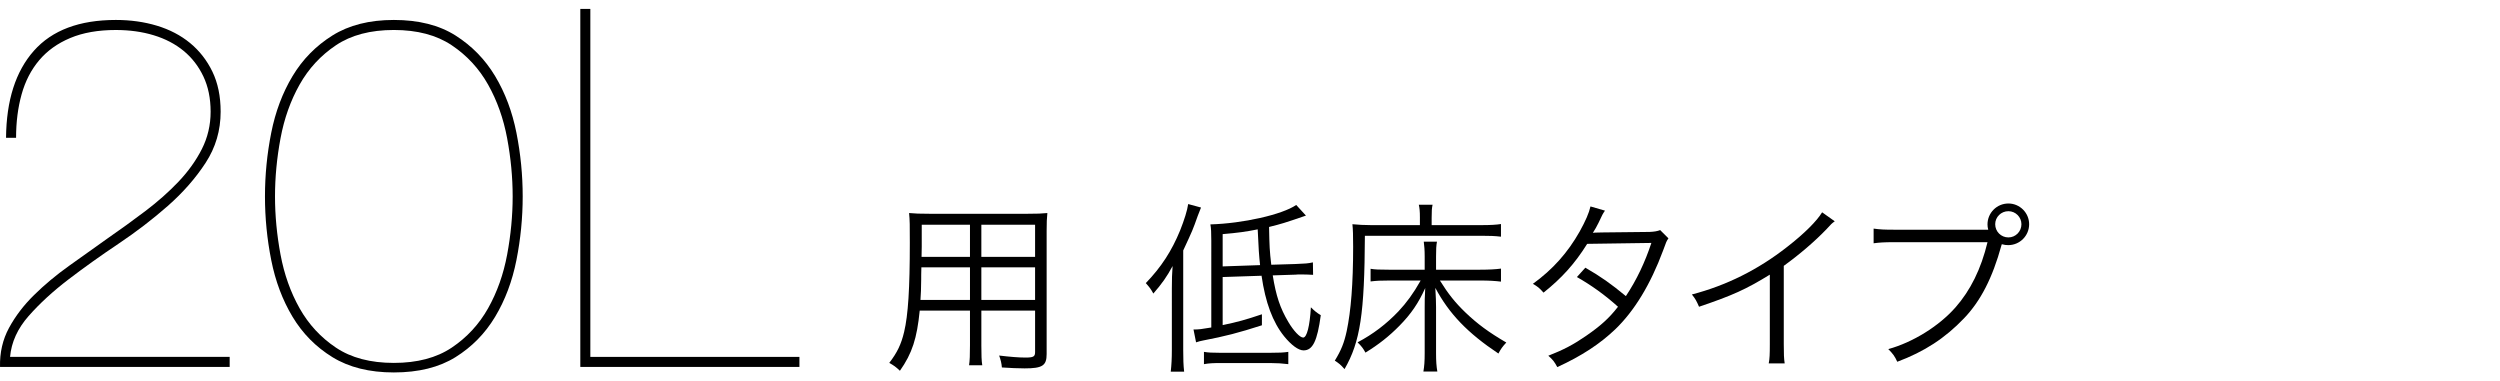 <?xml version="1.0" encoding="utf-8"?>
<!-- Generator: Adobe Illustrator 27.0.0, SVG Export Plug-In . SVG Version: 6.00 Build 0)  -->
<svg version="1.1" id="レイヤー_1" xmlns="http://www.w3.org/2000/svg" xmlns:xlink="http://www.w3.org/1999/xlink" x="0px"
	 y="0px" width="354px" height="54px" viewBox="0 0 354 54" style="enable-background:new 0 0 354 54;" xml:space="preserve">
<g>
	<g>
		<g>
			<path d="M32.521,51.957H0.004c-0.049-2.034,0.378-3.881,1.277-5.538
				c0.898-1.656,2.082-3.206,3.55-4.65c1.467-1.443,3.112-2.815,4.935-4.118
				c1.822-1.301,3.633-2.592,5.432-3.869c1.846-1.278,3.645-2.579,5.396-3.905
				c1.75-1.324,3.312-2.709,4.686-4.153c1.372-1.443,2.473-2.982,3.302-4.615
				c0.827-1.633,1.242-3.396,1.242-5.289c0-1.893-0.344-3.562-1.029-5.006
				c-0.687-1.443-1.622-2.65-2.805-3.621c-1.184-0.97-2.591-1.704-4.225-2.201
				c-1.633-0.497-3.42-0.745-5.36-0.745c-2.51,0-4.662,0.379-6.461,1.136
				C8.144,6.138,6.678,7.191,5.541,8.541c-1.136,1.349-1.965,2.958-2.484,4.827
				c-0.521,1.871-0.781,3.918-0.781,6.142H0.855C0.902,14.209,2.216,10.102,4.796,7.191
				c2.579-2.911,6.448-4.366,11.608-4.366c2.082,0,4.022,0.272,5.822,0.816
				c1.798,0.545,3.36,1.361,4.686,2.449c1.325,1.09,2.379,2.438,3.16,4.047
				c0.78,1.61,1.171,3.504,1.171,5.681c0,2.651-0.71,5.065-2.13,7.241
				c-1.42,2.178-3.207,4.214-5.36,6.106c-2.154,1.894-4.485,3.681-6.993,5.36
				c-2.51,1.681-4.863,3.361-7.064,5.041c-2.201,1.681-4.083,3.408-5.645,5.184
				c-1.562,1.774-2.438,3.704-2.627,5.786h31.098V51.957z"/>
			<path d="M73.126,36.834c-0.592,2.982-1.597,5.657-3.017,8.023c-1.421,2.367-3.291,4.271-5.609,5.715
				c-2.32,1.443-5.23,2.166-8.733,2.166c-3.456,0-6.354-0.723-8.697-2.166s-4.225-3.348-5.645-5.715
				c-1.42-2.366-2.427-5.041-3.018-8.023c-0.593-2.982-0.888-5.987-0.888-9.017
				s0.295-6.035,0.888-9.018c0.591-2.981,1.598-5.655,3.018-8.022
				c1.42-2.366,3.302-4.283,5.645-5.751c2.343-1.467,5.241-2.201,8.697-2.201
				c3.503,0,6.413,0.734,8.733,2.201c2.318,1.468,4.188,3.385,5.609,5.751
				c1.42,2.367,2.425,5.041,3.017,8.022c0.592,2.982,0.888,5.988,0.888,9.018
				S73.718,33.851,73.126,36.834z M71.812,19.581c-0.521-2.792-1.42-5.325-2.697-7.597
				c-1.278-2.272-2.994-4.13-5.148-5.574c-2.154-1.443-4.888-2.165-8.2-2.165
				c-3.313,0-6.047,0.722-8.2,2.165c-2.154,1.444-3.869,3.302-5.147,5.574
				c-1.278,2.271-2.178,4.805-2.698,7.597c-0.521,2.793-0.781,5.538-0.781,8.236
				c0,2.697,0.26,5.443,0.781,8.235c0.521,2.794,1.42,5.325,2.698,7.598
				c1.278,2.271,2.993,4.13,5.147,5.573c2.153,1.444,4.887,2.165,8.2,2.165
				c3.312,0,6.046-0.721,8.2-2.165c2.154-1.443,3.87-3.302,5.148-5.573
				c1.277-2.272,2.176-4.804,2.697-7.598c0.521-2.792,0.781-5.538,0.781-8.235
				C72.594,25.119,72.333,22.374,71.812,19.581z"/>
			<path d="M113.199,51.957H82.172V1.262h1.42v49.274h29.607V51.957z"/>
			<path d="M138.959,48.889c0,1.377,0.025,2.207,0.13,2.831h-1.87
				c0.104-0.676,0.13-1.454,0.13-2.831v-4.908h-7.116c-0.389,3.921-1.064,6.051-2.805,8.519
				c-0.571-0.546-0.831-0.728-1.506-1.117c1.116-1.454,1.688-2.623,2.104-4.389
				c0.571-2.39,0.805-6.182,0.805-12.596c0-2.623,0-3.117-0.104-4.233
				c0.779,0.078,1.559,0.104,2.856,0.104h13.973c1.298,0,1.999-0.025,2.753-0.104
				c-0.078,0.701-0.104,1.376-0.104,2.545v17.427c0,1.636-0.597,2.025-3.116,2.025
				c-0.831,0-2.13-0.052-3.221-0.13c-0.052-0.598-0.155-1.039-0.389-1.688
				c1.506,0.182,2.778,0.286,3.713,0.286c1.143,0,1.377-0.13,1.377-0.779v-5.869h-7.609V48.889z
				 M130.467,37.852c-0.026,0.727-0.026,1.351-0.026,1.714c-0.026,1.61-0.026,1.714-0.104,2.908
				h7.012v-4.622H130.467z M137.348,31.827h-6.83v3.091l-0.026,1.454h6.856V31.827z M146.568,36.372
				v-4.545h-7.609v4.545H146.568z M138.959,42.474h7.609v-4.622h-7.609V42.474z"/>
			<path d="M165.935,40.787c0-1.117,0.025-2.182,0.104-3.116c-0.805,1.506-1.506,2.493-2.727,3.896
				c-0.338-0.624-0.494-0.831-1.065-1.48c2.182-2.26,3.662-4.545,4.856-7.454
				c0.598-1.506,1.014-2.83,1.143-3.739l1.818,0.493c-0.182,0.441-0.26,0.649-0.468,1.194
				c-0.701,1.975-0.701,1.975-2.052,4.883v14.128c0,1.247,0.026,2.13,0.13,3.039h-1.896
				c0.104-0.961,0.156-1.818,0.156-3.117V40.787z M173.129,39.228v6.805
				c2.13-0.441,3.324-0.779,5.558-1.532v1.558c-3.298,1.065-5.22,1.559-8.337,2.156
				c-0.389,0.077-0.597,0.13-0.986,0.26l-0.363-1.818c0.805,0,1.116-0.052,2.519-0.286V34.112
				c0-1.194-0.026-1.792-0.13-2.337c4.571-0.13,10.154-1.377,12.154-2.753l1.377,1.506
				c-3.091,1.065-3.455,1.169-5.221,1.61c0.053,2.727,0.078,3.376,0.312,5.35l3.429-0.104
				c1.402-0.052,1.766-0.078,2.467-0.233l0.026,1.766c-0.961-0.052-0.987-0.052-1.767-0.052
				c-0.338,0-0.545,0-0.701,0.025l-3.246,0.104c0.468,2.908,1.039,4.623,2.207,6.597
				c0.754,1.272,1.637,2.207,2.104,2.207c0.519,0,0.935-1.61,1.091-4.285
				c0.467,0.468,0.83,0.779,1.402,1.117c-0.494,3.661-1.143,4.986-2.441,4.986
				c-0.728,0-1.74-0.754-2.753-2c-1.61-2-2.649-4.778-3.194-8.57L173.129,39.228z M170.48,49.824
				c0.597,0.104,1.194,0.13,2.207,0.13h7.246c1.143,0,1.817-0.025,2.492-0.13v1.74
				c-0.883-0.104-1.558-0.155-2.492-0.155h-7.064c-1.143,0-1.636,0.025-2.389,0.155V49.824z
				 M178.427,37.541c-0.155-1.429-0.208-2.208-0.337-5.064c-1.662,0.337-2.831,0.493-4.961,0.675
				v4.571L178.427,37.541z"/>
			<path d="M201.06,30.839c0-0.961-0.053-1.376-0.156-1.844h1.948
				c-0.104,0.468-0.13,0.883-0.13,1.87v1.013h6.986c1.376,0,2.181-0.052,2.83-0.155v1.792
				c-0.857-0.104-1.61-0.13-2.805-0.13h-16.465c-0.053,11.011-0.649,15.011-2.883,18.88
				c-0.546-0.623-0.806-0.831-1.377-1.194c0.909-1.48,1.324-2.52,1.688-4.207
				c0.597-2.831,0.909-6.7,0.909-11.921c0-1.662-0.026-2.441-0.104-3.194
				c0.831,0.078,1.688,0.13,2.701,0.13h6.856V30.839z M209.604,38.189
				c1.247,0,2.155-0.052,2.935-0.155v1.844c-0.831-0.104-1.74-0.156-2.935-0.156h-5.714
				c1.195,1.922,2.182,3.143,3.61,4.52c1.714,1.636,3.298,2.805,5.792,4.259
				c-0.572,0.623-0.754,0.883-1.117,1.559c-4.363-2.909-6.986-5.636-8.934-9.298
				c0.078,1.324,0.104,2.025,0.104,2.753v6.493c0,1.143,0.052,1.869,0.182,2.597h-1.974
				c0.13-0.753,0.182-1.429,0.182-2.597v-6.467c0-0.883,0-1.402,0.078-2.753
				c-0.961,2.129-2,3.661-3.662,5.35c-1.429,1.454-2.935,2.649-4.804,3.792
				c-0.286-0.546-0.572-0.936-1.117-1.454c2.207-1.169,4.051-2.571,5.791-4.39
				c1.143-1.221,2.104-2.519,3.143-4.363h-4.492c-1.144,0-1.767,0.026-2.598,0.13v-1.792
				c0.623,0.104,1.169,0.13,2.648,0.13h5.013v-1.869c0-0.961-0.052-1.455-0.13-2.104h1.87
				c-0.104,0.545-0.13,1.091-0.13,2.104v1.869H209.604z"/>
			<path d="M227.264,29.827c-0.337,0.494-0.337,0.494-0.909,1.714c-0.233,0.494-0.493,0.936-0.805,1.429
				c0.363-0.052,0.363-0.052,8.025-0.13c0.648-0.026,1.116-0.104,1.506-0.26l1.168,1.169
				c-0.285,0.415-0.311,0.493-0.752,1.714c-1.793,4.831-4.078,8.57-6.779,11.167
				c-2.182,2.078-4.752,3.766-8.206,5.351c-0.416-0.779-0.649-1.065-1.272-1.61
				c2.207-0.857,3.609-1.61,5.375-2.831c2.026-1.402,3.221-2.467,4.493-4.104
				c-1.87-1.688-3.766-3.038-5.817-4.207l1.195-1.324c2.207,1.272,3.636,2.285,5.739,4.025
				c1.532-2.312,2.7-4.778,3.61-7.531l-9.09,0.13c-1.767,2.83-3.61,4.856-6.182,6.908
				c-0.598-0.676-0.831-0.857-1.506-1.247c2.805-2.025,4.934-4.415,6.622-7.401
				c0.831-1.507,1.325-2.623,1.532-3.558L227.264,29.827z"/>
			<path d="M259.801,31.334c-0.467,0.337-0.493,0.39-1.143,1.091c-1.636,1.714-3.844,3.609-6.076,5.22
				v11.063c0,1.48,0.025,2.052,0.129,2.753H250.452c0.13-0.676,0.155-1.272,0.155-2.701v-9.869
				c-3.376,2.078-5.271,2.936-10.024,4.545c-0.363-0.831-0.493-1.091-1.013-1.739
				c4.883-1.273,9.375-3.507,13.479-6.727c2.416-1.87,4.233-3.688,4.961-4.908L259.801,31.334z"/>
			<path d="M281.534,32.528c-0.078-0.286-0.104-0.52-0.104-0.753c0-1.637,1.325-2.961,2.961-2.961
				c1.61,0,2.935,1.324,2.935,2.935c0,1.637-1.324,2.961-2.96,2.961
				c-0.286,0-0.546-0.026-0.909-0.13c-0.026,0.078-0.026,0.078-0.052,0.155
				c-1.273,4.623-2.936,7.869-5.299,10.337c-2.7,2.83-5.635,4.727-9.453,6.154
				c-0.363-0.805-0.648-1.168-1.272-1.792c3.48-0.96,7.168-3.246,9.505-5.895
				c2.13-2.416,3.637-5.454,4.545-9.246h-13.219c-1.506,0-2.129,0.053-2.908,0.156v-2.078
				c0.935,0.13,1.532,0.156,2.935,0.156h12.777H281.534z M282.52,31.749
				c0,1.039,0.831,1.87,1.87,1.87c1.013,0,1.844-0.831,1.844-1.87c0-1.013-0.831-1.844-1.844-1.844
				C283.351,29.905,282.52,30.736,282.52,31.749z"/>
		</g>
	</g>
</g>
</svg>
